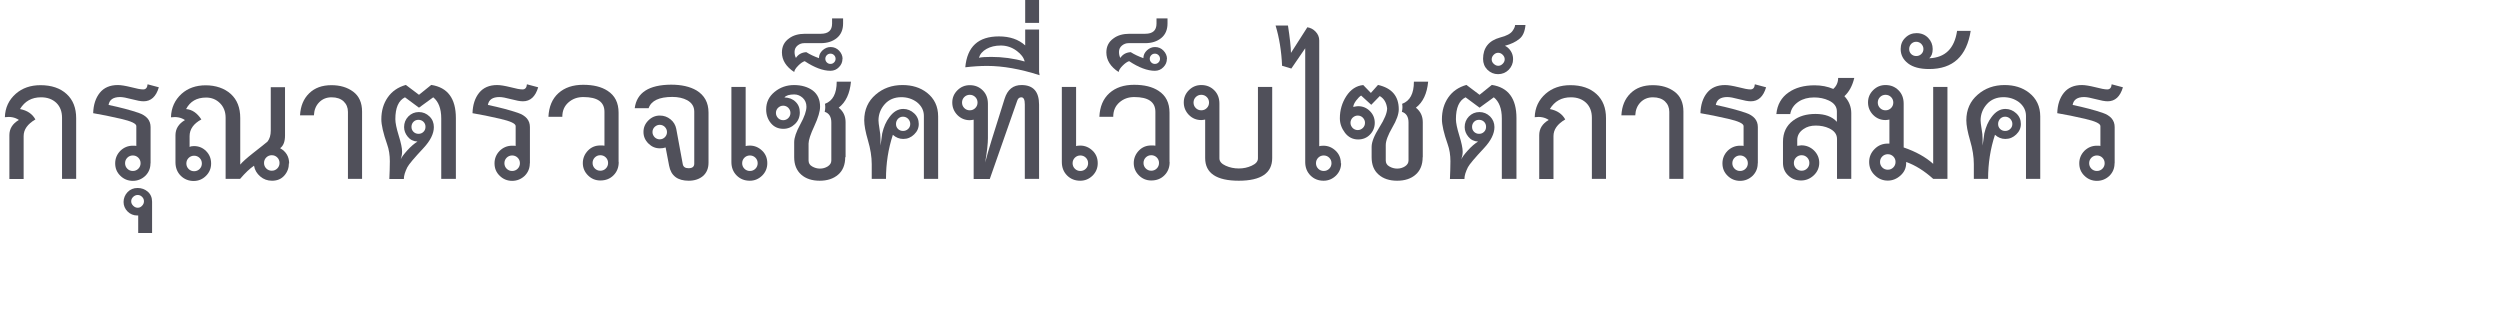 <?xml version="1.0" encoding="UTF-8"?><svg id="_レイヤー_2" xmlns="http://www.w3.org/2000/svg" xmlns:xlink="http://www.w3.org/1999/xlink" viewBox="0 0 199.89 24.84"><defs><style>.cls-1{clip-path:url(#clippath);}.cls-2{fill:none;}.cls-2,.cls-3{stroke-width:0px;}.cls-3{fill:#50505a;}</style><clipPath id="clippath"><rect class="cls-2" y="0" width="199.89" height="24.84"/></clipPath></defs><g id="L"><g class="cls-1"><path class="cls-3" d="m6.1,14.3h-1.14v-4.88c0-.5-.15-.9-.46-1.2-.31-.29-.71-.44-1.22-.44-.74,0-1.3.31-1.68.94.58.11.99.39,1.23.83-.63.37-.94.81-.94,1.33v3.43H.75v-3.5c0-.52.25-.92.76-1.22-.31-.21-.68-.28-1.12-.22.02-.76.32-1.39.88-1.88.52-.45,1.17-.68,1.97-.68.88,0,1.58.24,2.09.71.51.47.76,1.11.76,1.93v4.86Z"/><path class="cls-3" d="m12.03,13.07c0,.39-.14.72-.41.99-.28.26-.61.4-1,.4s-.73-.14-1-.41c-.28-.27-.41-.6-.41-.99s.14-.72.41-1c.28-.27.61-.41,1-.41.15,0,.24,0,.28.02v-1.59c0-.2-.41-.39-1.23-.58-.82-.19-1.56-.34-2.22-.45.02-.68.2-1.22.53-1.63.33-.41.81-.62,1.44-.62.26,0,.61.06,1.06.17.45.12.77.18.97.18.21,0,.33-.14.35-.41l.9.24c-.22.75-.63,1.12-1.22,1.12-.22,0-.54-.06-.95-.17-.41-.11-.72-.17-.93-.17-.54,0-.85.21-.92.63.95.2,1.74.41,2.39.63.65.22.97.6.97,1.14v2.89Zm-.79-.02c0-.17-.06-.32-.18-.44-.12-.12-.27-.18-.44-.18s-.32.06-.44.18c-.12.12-.18.27-.18.44s.06.32.18.44c.12.12.27.18.44.18s.32-.06.44-.18.18-.27.18-.44Z"/><path class="cls-3" d="m12.16,18.63h-1.11v-1.4h-.07c-.31,0-.57-.11-.78-.32-.21-.21-.32-.47-.32-.76s.11-.57.32-.79c.21-.22.48-.33.8-.33s.58.1.81.29c.23.2.35.47.35.81v2.51Zm-.65-2.54c0-.14-.05-.25-.15-.35-.1-.1-.21-.15-.35-.15s-.25.05-.36.15c-.1.1-.16.21-.16.35s.05.25.16.36c.1.1.22.16.36.16s.25-.05.35-.16c.1-.1.15-.22.15-.36Z"/><path class="cls-3" d="m23.1,13.05c0,.38-.12.71-.37.99-.25.28-.57.41-.98.41-.36,0-.67-.11-.94-.34-.27-.23-.44-.51-.5-.86-.33.22-.7.57-1.11,1.05h-1.16v-4.88c0-.48-.15-.87-.45-1.17-.3-.3-.67-.45-1.11-.45-.75,0-1.28.31-1.6.92.48.04.88.31,1.22.83-.63.34-.94.79-.94,1.33v.87c.09-.05.2-.07.35-.07.38,0,.7.13.97.4.26.26.4.59.4.99s-.14.72-.41.99c-.27.27-.6.41-.99.41s-.75-.14-1.03-.42-.42-.64-.42-1.07v-2.16c0-.52.25-.92.76-1.22-.31-.21-.68-.28-1.12-.22.02-.76.31-1.39.85-1.88.5-.45,1.15-.68,1.93-.68s1.49.23,2,.69c.51.46.76,1.1.76,1.93v3.72c.18-.22.52-.52,1-.9.66-.52,1.06-.83,1.18-.94.17-.22.26-.51.26-.87v-3.48h1.14v3.87c0,.48-.13.82-.39,1.01.48.27.72.68.72,1.22Zm-6.96.02c0-.17-.06-.32-.18-.44-.12-.12-.27-.18-.44-.18s-.32.06-.44.18c-.12.12-.18.27-.18.44s.06.32.18.44c.12.12.27.18.44.18s.32-.06.44-.18c.12-.12.18-.27.18-.44Zm6.21-.04c0-.17-.06-.32-.18-.44-.12-.12-.27-.18-.44-.18s-.32.06-.44.18c-.12.12-.18.27-.18.44s.06.32.18.44c.12.12.27.18.44.18s.32-.06.44-.18c.12-.12.18-.27.18-.44Z"/><path class="cls-3" d="m28.96,14.3h-1.14v-5.36c0-.34-.12-.62-.35-.84-.23-.21-.55-.32-.96-.32s-.74.14-1,.41c-.26.27-.39.61-.41,1.03h-1.11c.04-.74.28-1.32.73-1.76.45-.44,1.04-.65,1.78-.65.69,0,1.27.17,1.74.52.47.35.71.88.71,1.59v5.38Z"/><path class="cls-3" d="m36.42,14.3h-1.14v-4.83c0-.79-.22-1.35-.64-1.69l-1.14.83-1.12-.83c-.52.26-.77.84-.77,1.75,0,.29.09.73.27,1.31.18.58.27,1.01.27,1.29,0,.2-.04.4-.11.61.07-.17.25-.41.53-.72.28-.31.55-.54.81-.7-.33-.02-.59-.15-.78-.39-.19-.23-.29-.49-.29-.77,0-.33.11-.61.34-.85.23-.23.51-.35.84-.35s.61.12.85.35.35.52.35.85c0,.53-.28,1.09-.83,1.68-.74.79-1.17,1.3-1.29,1.53-.18.36-.28.67-.28.94h-1.16c.02-.47.04-.94.04-1.42s-.07-.95-.22-1.36c-.31-.88-.46-1.55-.46-1.99,0-.68.17-1.26.51-1.75.34-.49.82-.82,1.45-1l1.05.79.98-.79c1.31.2,1.97,1.08,1.97,2.65v4.86Zm-2.4-4.16c0-.16-.05-.29-.16-.4-.1-.1-.24-.16-.4-.16s-.29.05-.4.16c-.1.1-.16.24-.16.4s.05.29.16.4c.1.1.24.16.4.16s.29-.05.4-.16.16-.24.16-.4Z"/><path class="cls-3" d="m42.36,13.07c0,.39-.14.72-.41.99-.28.26-.61.4-1,.4s-.73-.14-1-.41c-.28-.27-.41-.6-.41-.99s.14-.72.41-1c.28-.27.61-.41,1-.41.15,0,.24,0,.28.02v-1.59c0-.2-.41-.39-1.23-.58-.82-.19-1.56-.34-2.22-.45.02-.68.2-1.22.53-1.63.33-.41.81-.62,1.44-.62.26,0,.61.06,1.06.17.45.12.77.18.97.18.21,0,.33-.14.35-.41l.9.24c-.22.75-.63,1.12-1.22,1.12-.22,0-.54-.06-.95-.17-.41-.11-.72-.17-.93-.17-.54,0-.85.21-.92.63.95.2,1.74.41,2.39.63.65.22.97.6.97,1.14v2.89Zm-.79-.02c0-.17-.06-.32-.18-.44-.12-.12-.27-.18-.44-.18s-.32.06-.44.18c-.12.12-.18.27-.18.44s.06.32.18.44c.12.12.27.18.44.18s.32-.06.44-.18c.12-.12.18-.27.18-.44Z"/><path class="cls-3" d="m49.47,12.96c0,.43-.14.78-.42,1.06-.28.28-.63.41-1.05.41-.39,0-.72-.14-.99-.41-.27-.27-.41-.6-.41-.98s.14-.72.41-1,.6-.41.99-.41c.14,0,.25,0,.33.02v-2.71c0-.79-.56-1.18-1.69-1.18-.47,0-.86.14-1.19.43-.33.29-.49.67-.49,1.15h-1.11c.04-.81.3-1.44.8-1.89.5-.45,1.16-.67,1.98-.67s1.46.16,1.95.48c.59.38.88.96.88,1.75v3.92Zm-.85.07c0-.17-.06-.32-.18-.44-.12-.12-.27-.18-.44-.18s-.32.06-.44.18c-.12.12-.18.27-.18.44s.06.32.18.44c.12.12.27.18.44.18s.32-.06.44-.18c.12-.12.18-.27.18-.44Z"/><path class="cls-3" d="m56.65,13.01c0,.45-.15.81-.44,1.06-.29.25-.68.38-1.14.38-.9,0-1.42-.4-1.57-1.2l-.28-1.46c-.14.05-.29.07-.46.07-.36,0-.66-.13-.92-.39s-.39-.56-.39-.92.13-.66.39-.92c.26-.26.56-.39.92-.39.32,0,.6.1.85.3.25.2.4.46.46.76l.52,2.82c.04.22.19.33.46.33.31,0,.46-.12.46-.37v-4.15c0-.41-.19-.71-.57-.92-.32-.17-.71-.26-1.18-.26-1.06,0-1.69.3-1.9.9h-1.11c.16-1.24,1.13-1.87,2.91-1.88.82,0,1.5.15,2.03.46.64.39.96.98.96,1.77v3.98Zm-3.32-2.45c0-.16-.06-.29-.17-.41-.11-.11-.25-.17-.41-.17s-.29.06-.41.17c-.11.11-.17.25-.17.41s.06.29.17.41c.11.11.25.17.41.17s.3-.06.41-.17c.11-.11.17-.25.17-.41Z"/><path class="cls-3" d="m61.35,13.05c0,.39-.14.72-.41.99-.28.27-.6.41-.99.41-.42,0-.77-.14-1.05-.42-.28-.28-.42-.64-.42-1.07v-6.01h1.14v4.73c.06-.02.17-.04.33-.04.38,0,.71.14.99.41.28.27.41.6.41,1Zm-.77,0c0-.17-.06-.32-.18-.44-.12-.12-.27-.18-.44-.18s-.32.06-.44.18c-.12.12-.18.27-.18.44s.06.32.18.44c.12.12.27.18.44.18s.32-.06.44-.18c.12-.12.18-.27.18-.44Z"/><path class="cls-3" d="m67.58,12.57c0,.6-.19,1.07-.56,1.39-.38.33-.87.49-1.48.49s-1.11-.16-1.48-.49c-.37-.33-.56-.79-.56-1.39v-1.2c0-.36.16-.83.49-1.43.33-.6.49-1.07.49-1.41,0-.28-.1-.52-.29-.7-.2-.18-.42-.28-.68-.28-.39,0-.66.08-.79.24.37.01.67.13.89.35.23.22.34.5.34.85,0,.37-.13.68-.39.93-.26.25-.57.38-.92.38-.42,0-.75-.15-1-.45-.25-.3-.38-.67-.38-1.1,0-.57.22-1.03.67-1.4.45-.37.97-.55,1.56-.55s1.11.15,1.5.44c.39.3.58.73.58,1.29,0,.37-.15.88-.46,1.55-.31.66-.46,1.13-.46,1.4v1.35c0,.21.09.37.29.48.19.11.4.17.62.17.23,0,.44-.06.63-.18.18-.12.28-.27.28-.47v-3.04c0-.45-.18-.74-.53-.85.05-.22.06-.44.02-.64.63-.23.94-.82.94-1.77h1.14c-.09.95-.41,1.64-.98,2.08.37.29.55.68.55,1.16v2.8Zm-4.38-3.54c0-.16-.06-.29-.17-.41-.11-.11-.25-.17-.41-.17s-.29.06-.41.17c-.11.11-.17.25-.17.41s.06.29.17.41c.11.11.25.17.41.17s.3-.06.41-.17c.11-.11.17-.25.17-.41Z"/><path class="cls-3" d="m67.36,4.7c0,.26-.09.48-.28.67-.18.19-.41.29-.68.29-.6,0-1.29-.26-2.06-.77-.16.05-.33.17-.52.36s-.3.36-.32.51c-.65-.43-.98-.95-.98-1.57,0-.48.19-.85.57-1.12.33-.25.76-.37,1.29-.37h1.25c.6,0,.9-.27.9-.81v-.42h.88v.41c0,.5-.17.89-.5,1.16-.33.27-.76.41-1.27.41h-1.34c-.2,0-.37.06-.53.19-.16.13-.24.3-.24.51,0,.2.04.36.11.48.18-.28.46-.44.83-.46.28.18.62.34,1.01.48,0-.25.1-.45.29-.63.19-.17.4-.26.64-.26.27,0,.5.1.68.29.18.19.28.41.28.67Zm-.55,0c0-.11-.04-.21-.12-.29s-.17-.12-.29-.12-.21.04-.29.12c-.08.08-.12.18-.12.29s.04.21.12.29c.08.08.17.12.29.12s.21-.04.29-.12c.08-.08.12-.18.12-.29Z"/><path class="cls-3" d="m75.01,14.3h-1.14v-5.03c0-.44-.19-.81-.57-1.11-.36-.26-.77-.39-1.23-.39-.55,0-1,.19-1.33.56-.33.37-.5.81-.5,1.3,0,.14.03.36.08.67.06.31.08.59.08.82v.52s.02-.14.06-.4c.04-.25.07-.45.08-.58.12-.52.31-.95.57-1.29.32-.44.69-.66,1.11-.66.33,0,.62.12.87.35.25.23.37.52.37.85s-.12.6-.37.84c-.25.24-.53.36-.87.36-.31,0-.58-.11-.83-.33-.37,1.12-.55,2.29-.55,3.52h-1.14v-1.18c0-.58-.1-1.21-.3-1.89-.2-.68-.3-1.22-.3-1.61,0-.85.31-1.54.92-2.06.58-.5,1.29-.76,2.14-.76.77,0,1.42.2,1.95.61.6.47.9,1.1.9,1.9v4.99Zm-2.23-4.39c0-.16-.06-.29-.17-.41-.11-.11-.25-.17-.41-.17s-.29.06-.4.17c-.1.11-.16.25-.16.41s.05.29.16.4c.1.1.24.16.4.16s.29-.05.41-.16c.11-.1.17-.24.17-.4Z"/><path class="cls-3" d="m83.08,14.3h-1.14v-5.95c0-.38-.09-.57-.28-.57-.16,0-.27.09-.33.28l-2.19,6.25h-1.29v-4.74c-.12.02-.23.04-.31.04-.39,0-.72-.14-.99-.41-.27-.28-.41-.61-.41-1s.14-.71.41-.98c.27-.27.6-.41.99-.41.42,0,.76.14,1.04.42s.41.64.41,1.07v2.75c0,.42-.07,1.07-.22,1.95.14-.54.31-1.14.52-1.81l1.03-3.28c.23-.75.69-1.12,1.38-1.11.92.01,1.38.53,1.38,1.57v5.93Zm-4.92-6.1c0-.17-.06-.32-.18-.44-.12-.12-.27-.18-.44-.18s-.32.06-.44.18c-.12.12-.18.27-.18.44s.06.32.18.44c.12.12.27.18.44.18s.32-.06.44-.18.18-.27.18-.44Z"/><path class="cls-3" d="m83.11,6.01c-1.52-.49-2.92-.74-4.18-.74-.58,0-1.16.04-1.75.11.15-1.65,1.04-2.47,2.69-2.47.87,0,1.57.24,2.1.72v-1.27h1.11v3.39c.01.09.02.17.04.26Zm-1.18-1.09c-.07-.31-.29-.6-.66-.87-.37-.27-.79-.41-1.25-.41-.44,0-.82.09-1.14.27-.32.18-.52.41-.61.71.21-.05.53-.07.98-.07.91,0,1.81.12,2.69.37Z"/><path class="cls-3" d="m83.08,1.83h-1.11V-.27h1.11V1.83Z"/><path class="cls-3" d="m87.77,13.05c0,.39-.14.72-.41.99-.28.27-.6.41-.99.41-.42,0-.77-.14-1.05-.42-.28-.28-.42-.64-.42-1.07v-6.01h1.14v4.73c.06-.02.17-.04.33-.04.38,0,.71.14.99.41.28.27.41.6.41,1Zm-.77,0c0-.17-.06-.32-.18-.44-.12-.12-.27-.18-.44-.18s-.32.06-.44.18c-.12.12-.18.27-.18.44s.06.32.18.44c.12.12.27.18.44.18s.32-.06.44-.18c.12-.12.18-.27.18-.44Z"/><path class="cls-3" d="m93.52,12.96c0,.43-.14.78-.42,1.06-.28.28-.63.41-1.05.41-.39,0-.72-.14-.99-.41-.27-.27-.41-.6-.41-.98s.14-.72.41-1,.6-.41.99-.41c.14,0,.25,0,.33.02v-2.71c0-.79-.57-1.18-1.69-1.18-.47,0-.86.14-1.19.43-.33.29-.49.67-.49,1.15h-1.11c.04-.81.3-1.44.8-1.89.5-.45,1.16-.67,1.98-.67s1.46.16,1.95.48c.59.38.88.96.88,1.75v3.92Zm-.85.07c0-.17-.06-.32-.18-.44-.12-.12-.27-.18-.44-.18s-.32.06-.44.18-.18.27-.18.44.06.32.18.44c.12.12.27.18.44.18s.32-.06.44-.18c.12-.12.18-.27.18-.44Z"/><path class="cls-3" d="m93.3,4.7c0,.26-.09.48-.28.67-.18.19-.41.29-.68.29-.6,0-1.29-.26-2.06-.77-.16.05-.33.17-.52.36s-.3.36-.32.51c-.65-.43-.98-.95-.98-1.57,0-.48.19-.85.57-1.12.33-.25.76-.37,1.29-.37h1.25c.6,0,.9-.27.9-.81v-.42h.88v.41c0,.5-.17.89-.5,1.16-.33.27-.76.41-1.27.41h-1.34c-.2,0-.37.06-.53.19-.16.13-.24.3-.24.51,0,.2.04.36.11.48.18-.28.46-.44.83-.46.28.18.62.34,1.01.48,0-.25.1-.45.29-.63.19-.17.4-.26.64-.26.27,0,.5.1.68.29.18.19.28.41.28.67Zm-.55,0c0-.11-.04-.21-.12-.29s-.17-.12-.29-.12-.21.04-.29.12c-.08.08-.12.18-.12.29s.04.21.12.29.17.12.29.12.21-.04.29-.12c.08-.08.12-.18.12-.29Z"/><path class="cls-3" d="m101.72,12.64c0,1.2-.89,1.81-2.67,1.81s-2.69-.6-2.69-1.81v-3.08c-.12.02-.23.04-.31.04-.39,0-.72-.14-.99-.41-.27-.28-.41-.61-.41-1s.14-.71.41-.98c.27-.27.6-.41.99-.41.42,0,.76.14,1.04.42s.41.64.41,1.07v4.37c0,.25.17.44.5.59.33.15.68.22,1.05.22s.7-.07,1.03-.22c.33-.15.5-.34.5-.59v-5.71h1.14v5.69Zm-5.05-4.44c0-.17-.06-.32-.18-.44-.12-.12-.27-.18-.44-.18s-.32.06-.44.18c-.12.12-.18.27-.18.44s.06.32.18.44c.12.12.27.18.44.18s.32-.06.44-.18.18-.27.18-.44Z"/><path class="cls-3" d="m107.23,13.05c0,.39-.14.72-.41.99-.28.27-.61.41-.99.41-.42,0-.77-.14-1.05-.42s-.42-.64-.42-1.07V3.86l-1.11,1.62-.74-.22c-.05-1.15-.22-2.23-.52-3.22h.99c.15.97.23,1.7.24,2.19l1.31-2.05c.25.04.47.15.66.35s.29.43.29.7v8.46c.06-.02.17-.04.33-.04.38,0,.71.14.99.41.28.27.41.6.41,1Zm-.77,0c0-.17-.06-.32-.18-.44-.12-.12-.27-.18-.44-.18s-.32.06-.44.18-.18.27-.18.44.06.32.18.44c.12.12.27.18.44.18s.32-.06.44-.18.18-.27.18-.44Z"/><path class="cls-3" d="m113.75,12.57c0,.6-.19,1.07-.56,1.39-.37.33-.87.49-1.48.49s-1.11-.16-1.48-.49c-.38-.33-.56-.79-.56-1.39v-.83c0-.39.21-.91.62-1.56s.62-1.15.62-1.52c-.06-.47-.26-.79-.59-.98l-.68.7-.81-.74c-.12.07-.25.21-.4.4-.14.19-.22.36-.23.51.18-.04.31-.06.39-.06.37,0,.68.13.94.39.26.26.39.57.39.94s-.13.68-.38.94c-.25.26-.57.39-.95.39-.43,0-.78-.18-1.05-.53-.27-.36-.41-.74-.41-1.16,0-.65.17-1.24.52-1.78.35-.53.8-.83,1.35-.88l.61.63.57-.64c1.11.25,1.66.9,1.66,1.95,0,.38-.17.87-.52,1.46-.34.59-.52,1.06-.52,1.4v1.23c0,.21.09.37.29.48.19.11.4.17.62.17.23,0,.44-.06.63-.18.18-.12.28-.27.28-.47v-3.04c0-.45-.18-.74-.53-.85.05-.22.06-.44.02-.64.63-.23.94-.82.94-1.77h1.14c-.09.95-.41,1.64-.98,2.08.37.29.55.68.55,1.16v2.8Zm-4.61-2.75c0-.16-.06-.29-.17-.41-.11-.11-.25-.17-.41-.17s-.29.06-.41.17c-.11.11-.17.25-.17.41s.06.29.17.41c.11.11.25.17.41.17s.29-.06.41-.17c.11-.11.17-.25.17-.41Z"/><path class="cls-3" d="m121.22,14.3h-1.14v-4.83c0-.79-.22-1.35-.64-1.69l-1.14.83-1.12-.83c-.52.26-.77.84-.77,1.75,0,.29.09.73.27,1.31.18.58.27,1.01.27,1.29,0,.2-.04.4-.11.61.07-.17.25-.41.53-.72.28-.31.55-.54.81-.7-.33-.02-.59-.15-.78-.39-.19-.23-.29-.49-.29-.77,0-.33.11-.61.34-.85.23-.23.51-.35.84-.35s.61.12.85.35c.23.23.35.52.35.85,0,.53-.28,1.09-.83,1.68-.74.79-1.17,1.3-1.29,1.53-.18.36-.28.67-.28.94h-1.16c.02-.47.04-.94.04-1.42s-.07-.95-.22-1.36c-.31-.88-.46-1.55-.46-1.99,0-.68.17-1.26.51-1.75s.82-.82,1.45-1l1.05.79.98-.79c1.31.2,1.97,1.08,1.97,2.65v4.86Zm-2.4-4.16c0-.16-.05-.29-.16-.4-.1-.1-.24-.16-.4-.16s-.29.05-.4.16c-.1.1-.16.24-.16.4s.05.29.16.4c.1.1.24.16.4.16s.29-.05.4-.16.16-.24.16-.4Z"/><path class="cls-3" d="m121.97,2.01c-.05.52-.21.89-.5,1.11-.28.23-.66.41-1.14.54.2.1.35.24.47.43.12.19.18.4.18.64,0,.33-.12.61-.35.85-.23.23-.52.35-.85.35s-.61-.12-.85-.35c-.23-.23-.35-.52-.35-.87,0-.88.45-1.46,1.36-1.71.52-.13.84-.31.99-.52s.21-.37.21-.48h.83Zm-1.66,2.73c0-.13-.05-.25-.16-.36-.1-.1-.22-.16-.36-.16s-.25.05-.36.16c-.1.1-.16.22-.16.36s.05.26.16.36.22.16.36.16.25-.05.36-.16c.1-.1.16-.22.16-.36Z"/><path class="cls-3" d="m128.42,14.3h-1.14v-4.88c0-.5-.15-.9-.46-1.2-.31-.29-.71-.44-1.22-.44-.74,0-1.3.31-1.68.94.58.11.99.39,1.23.83-.63.37-.94.81-.94,1.33v3.43h-1.14v-3.5c0-.52.25-.92.76-1.22-.31-.21-.68-.28-1.12-.22.02-.76.32-1.39.88-1.88.52-.45,1.17-.68,1.97-.68.88,0,1.58.24,2.09.71.51.47.76,1.11.76,1.93v4.86Z"/><path class="cls-3" d="m134.61,14.3h-1.14v-5.36c0-.34-.12-.62-.35-.84-.23-.21-.55-.32-.96-.32s-.74.14-1,.41c-.26.27-.39.61-.41,1.03h-1.11c.04-.74.28-1.32.73-1.76.45-.44,1.04-.65,1.78-.65.69,0,1.27.17,1.74.52.47.35.71.88.71,1.59v5.38Z"/><path class="cls-3" d="m140.54,13.07c0,.39-.14.72-.41.99-.28.26-.61.4-1,.4s-.73-.14-1-.41c-.28-.27-.41-.6-.41-.99s.14-.72.41-1c.28-.27.61-.41,1-.41.15,0,.24,0,.28.02v-1.59c0-.2-.41-.39-1.23-.58-.82-.19-1.56-.34-2.22-.45.02-.68.2-1.22.53-1.63.33-.41.81-.62,1.44-.62.26,0,.61.06,1.06.17.45.12.77.18.97.18.21,0,.33-.14.35-.41l.9.24c-.22.75-.63,1.12-1.22,1.12-.22,0-.54-.06-.95-.17-.41-.11-.72-.17-.93-.17-.54,0-.85.21-.92.63.95.2,1.74.41,2.39.63.65.22.97.6.97,1.14v2.89Zm-.79-.02c0-.17-.06-.32-.18-.44-.12-.12-.27-.18-.44-.18s-.32.06-.44.18c-.12.12-.18.27-.18.44s.06.32.18.44c.12.12.27.18.44.18s.32-.06.44-.18c.12-.12.18-.27.18-.44Z"/><path class="cls-3" d="m148.02,14.3h-1.14v-3.19c0-.37-.21-.65-.63-.85-.32-.15-.68-.22-1.07-.22s-.71.09-.98.28c-.33.22-.5.52-.5.88v.46c.17-.02.28-.04.33-.04.39,0,.73.14,1.01.41.28.28.42.61.42.99s-.15.73-.44,1c-.29.27-.63.41-1.01.41-.41,0-.75-.13-1.03-.4-.28-.26-.42-.6-.42-1v-1.7c0-.72.27-1.29.81-1.69.48-.36,1.07-.53,1.79-.53.76,0,1.33.21,1.71.63v-.83c0-.38-.22-.68-.66-.88-.34-.16-.73-.24-1.16-.24-.48,0-.89.11-1.23.33-.38.25-.61.58-.68,1h-1.11c.07-.75.4-1.33.98-1.73.54-.38,1.23-.57,2.08-.57.55,0,1.05.1,1.49.29.26-.23.39-.53.39-.88h1.29c-.15.63-.41,1.11-.79,1.46.37.39.55.85.55,1.36v5.27Zm-3.35-1.27c0-.17-.06-.32-.18-.44-.12-.12-.27-.18-.44-.18s-.32.06-.44.18c-.12.12-.18.27-.18.44s.06.32.18.44c.12.12.27.18.44.18s.32-.06.44-.18c.12-.12.18-.27.18-.44Z"/><path class="cls-3" d="m155.71,14.3h-1.14c-.71-.64-1.43-1.09-2.16-1.35v.09c0,.39-.15.72-.45.99-.3.27-.64.41-1.02.41-.41,0-.76-.15-1.05-.44-.3-.29-.44-.64-.44-1.05s.15-.75.44-1.04c.29-.29.64-.43,1.05-.43h.13v-1.92c-.12.02-.23.04-.31.04-.39,0-.72-.14-.99-.41-.27-.28-.41-.61-.41-1s.14-.71.41-.98c.27-.27.6-.41.99-.41.42,0,.76.14,1.04.42s.41.64.41,1.07v3.5c.97.33,1.76.77,2.36,1.31v-6.15h1.14v7.35Zm-4.33-6.1c0-.17-.06-.32-.18-.44-.12-.12-.27-.18-.44-.18s-.32.06-.44.18-.18.27-.18.44.06.32.18.44c.12.12.27.18.44.18s.32-.06.44-.18.18-.27.18-.44Zm.18,4.75c0-.17-.06-.32-.18-.44-.12-.12-.27-.18-.44-.18s-.32.06-.44.18c-.12.12-.18.27-.18.44s.06.32.18.44c.12.12.27.18.44.18s.32-.06.44-.18c.12-.12.18-.27.18-.44Z"/><path class="cls-3" d="m157.57,2.46c-.32,2.04-1.42,3.06-3.32,3.06-.74,0-1.3-.15-1.69-.45-.39-.3-.59-.68-.59-1.15,0-.36.12-.66.37-.9.25-.25.55-.37.9-.37.38,0,.69.13.93.38.24.25.36.55.36.89s-.09.58-.28.74c1.28-.05,2.02-.78,2.23-2.19h1.09Zm-3.78,1.46c0-.16-.06-.29-.17-.41-.11-.11-.25-.17-.41-.17s-.29.06-.4.17c-.1.11-.16.25-.16.41s.05.29.16.4c.1.1.24.16.4.16s.3-.05.41-.16c.11-.1.17-.24.17-.4Z"/><path class="cls-3" d="m163.13,14.3h-1.14v-5.03c0-.44-.19-.81-.57-1.11-.36-.26-.77-.39-1.23-.39-.55,0-1,.19-1.33.56-.33.37-.5.81-.5,1.3,0,.14.03.36.08.67.06.31.08.59.08.82v.52s.02-.14.06-.4c.04-.25.07-.45.08-.58.12-.52.31-.95.57-1.29.32-.44.69-.66,1.11-.66.33,0,.62.12.87.35.25.23.37.52.37.85s-.12.6-.37.84c-.25.24-.53.36-.87.36-.31,0-.58-.11-.83-.33-.37,1.12-.55,2.29-.55,3.52h-1.14v-1.18c0-.58-.1-1.21-.3-1.89-.2-.68-.3-1.22-.3-1.61,0-.85.31-1.54.92-2.06.58-.5,1.29-.76,2.14-.76.77,0,1.42.2,1.95.61.6.47.9,1.1.9,1.9v4.99Zm-2.23-4.39c0-.16-.06-.29-.17-.41-.11-.11-.25-.17-.41-.17s-.29.06-.4.17c-.1.11-.16.25-.16.41s.05.29.16.4c.1.1.24.16.4.16s.3-.05.41-.16c.11-.1.17-.24.17-.4Z"/><path class="cls-3" d="m169.07,13.07c0,.39-.14.72-.41.99-.28.26-.61.4-1,.4s-.73-.14-1-.41c-.28-.27-.41-.6-.41-.99s.14-.72.41-1c.28-.27.61-.41,1-.41.15,0,.24,0,.28.02v-1.59c0-.2-.41-.39-1.23-.58-.82-.19-1.56-.34-2.22-.45.02-.68.2-1.22.53-1.63.33-.41.81-.62,1.44-.62.26,0,.61.06,1.06.17.45.12.77.18.97.18.21,0,.33-.14.35-.41l.9.24c-.22.75-.63,1.12-1.22,1.12-.22,0-.54-.06-.95-.17-.41-.11-.72-.17-.93-.17-.54,0-.85.21-.92.63.95.2,1.74.41,2.39.63.65.22.97.6.97,1.14v2.89Zm-.79-.02c0-.17-.06-.32-.18-.44-.12-.12-.27-.18-.44-.18s-.32.06-.44.18c-.12.12-.18.27-.18.44s.06.32.18.44c.12.12.27.18.44.18s.32-.06.44-.18.18-.27.18-.44Z"/></g></g></svg>